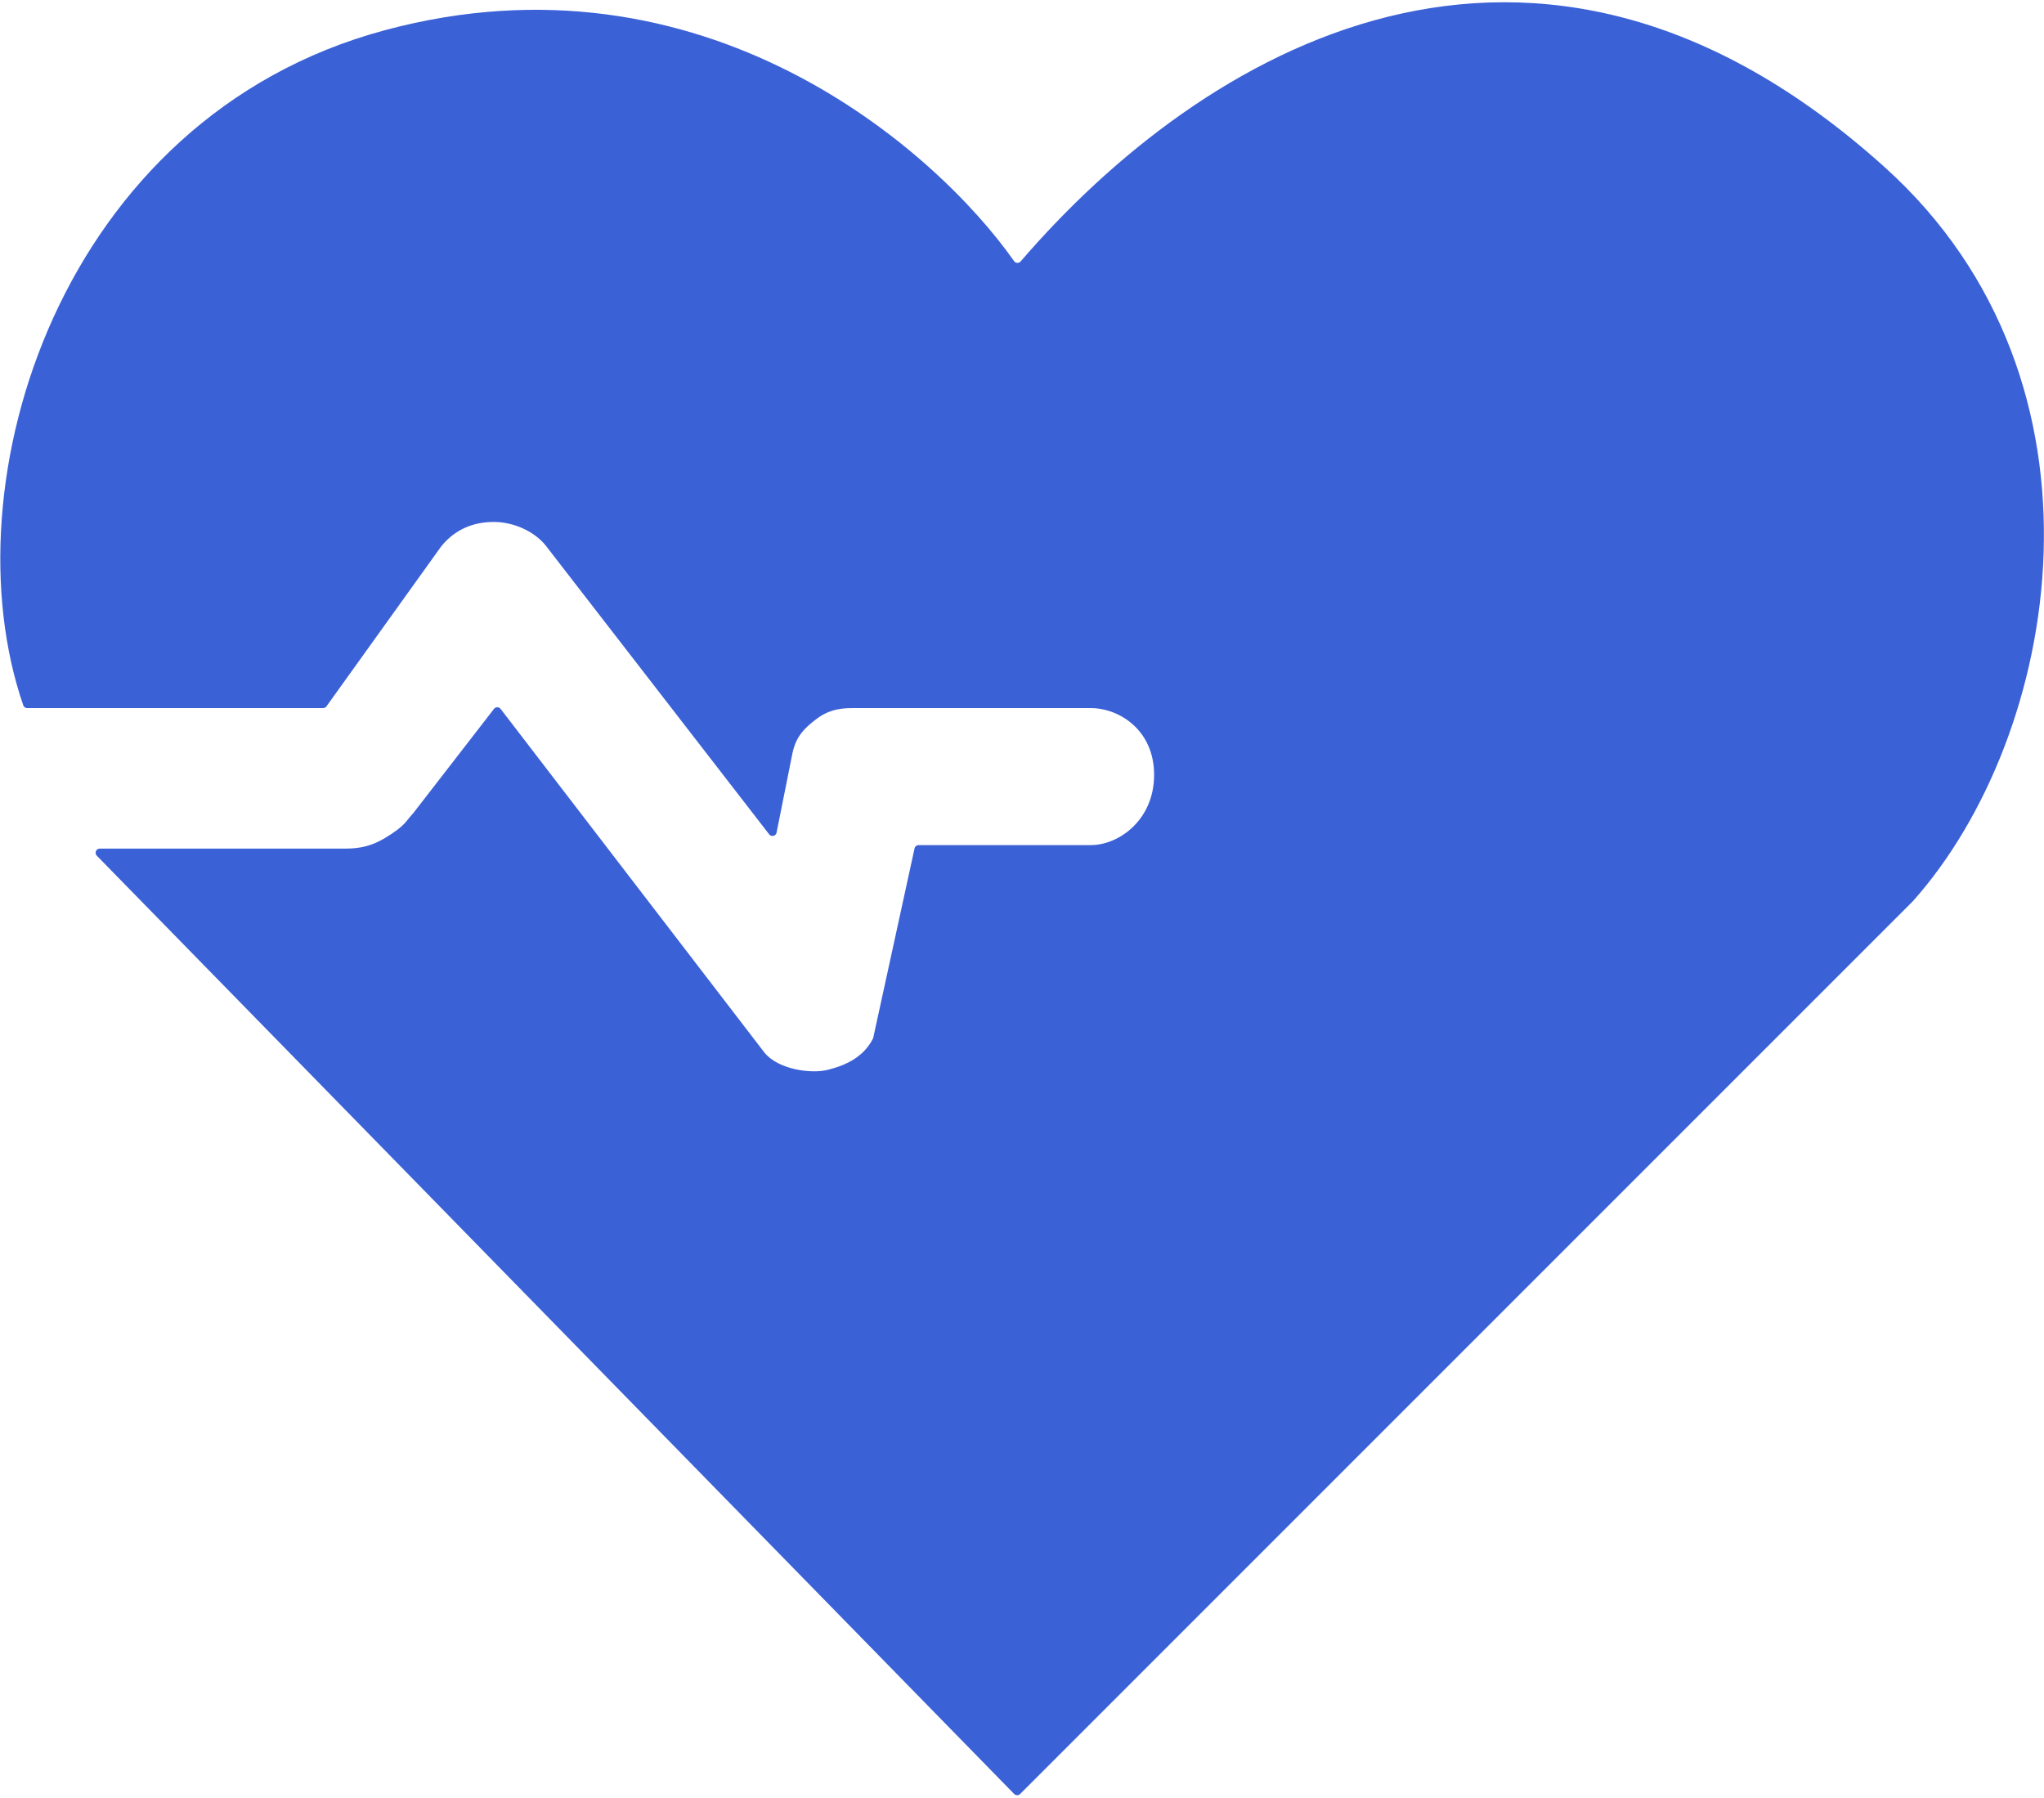 <svg width="490" height="431" viewBox="0 0 490 431" fill="none" xmlns="http://www.w3.org/2000/svg">
<path d="M451.808 40.074C367.324 -36.049 287.823 12.488 244.679 62.661C244.249 63.162 243.483 63.135 243.103 62.595C224.388 35.94 168.728 -13.317 92.273 7.236C14.29 28.198 -12.752 115.964 5.58 169.08C5.718 169.481 6.094 169.742 6.518 169.742H77.445C77.768 169.742 78.07 169.587 78.258 169.325L105.745 131.01C109.112 126.8 113.612 125.116 118.375 125.116C123.426 125.116 128.478 127.642 131.005 131.01L184.393 200.004C184.918 200.682 185.997 200.429 186.165 199.588L189.945 180.688C190.786 176.478 192.936 174.444 195.838 172.268C199.206 169.742 202.574 169.742 204.691 169.742H261.515C268.25 169.742 276.671 174.962 276.671 185.74C276.671 196.518 268.25 202.58 261.515 202.58H220.22C219.75 202.58 219.344 202.907 219.243 203.367L209.338 248.768C209.32 248.849 209.292 248.929 209.254 249.002C206.709 253.967 201.707 255.632 198.364 256.468C194.549 257.422 186.576 256.468 183.209 252.258L120.007 169.929C119.607 169.409 118.824 169.407 118.423 169.926L99.009 195.002C97.324 196.686 97.479 197.772 92.272 200.896C88.062 203.422 84.694 203.422 82.169 203.422H23.921C23.036 203.422 22.587 204.488 23.206 205.121L243.126 430.039C243.515 430.437 244.155 430.441 244.548 430.047L458.544 216.052C493.911 176.478 509.067 91.667 451.808 40.074Z" fill="#3B61D7"/>
</svg>